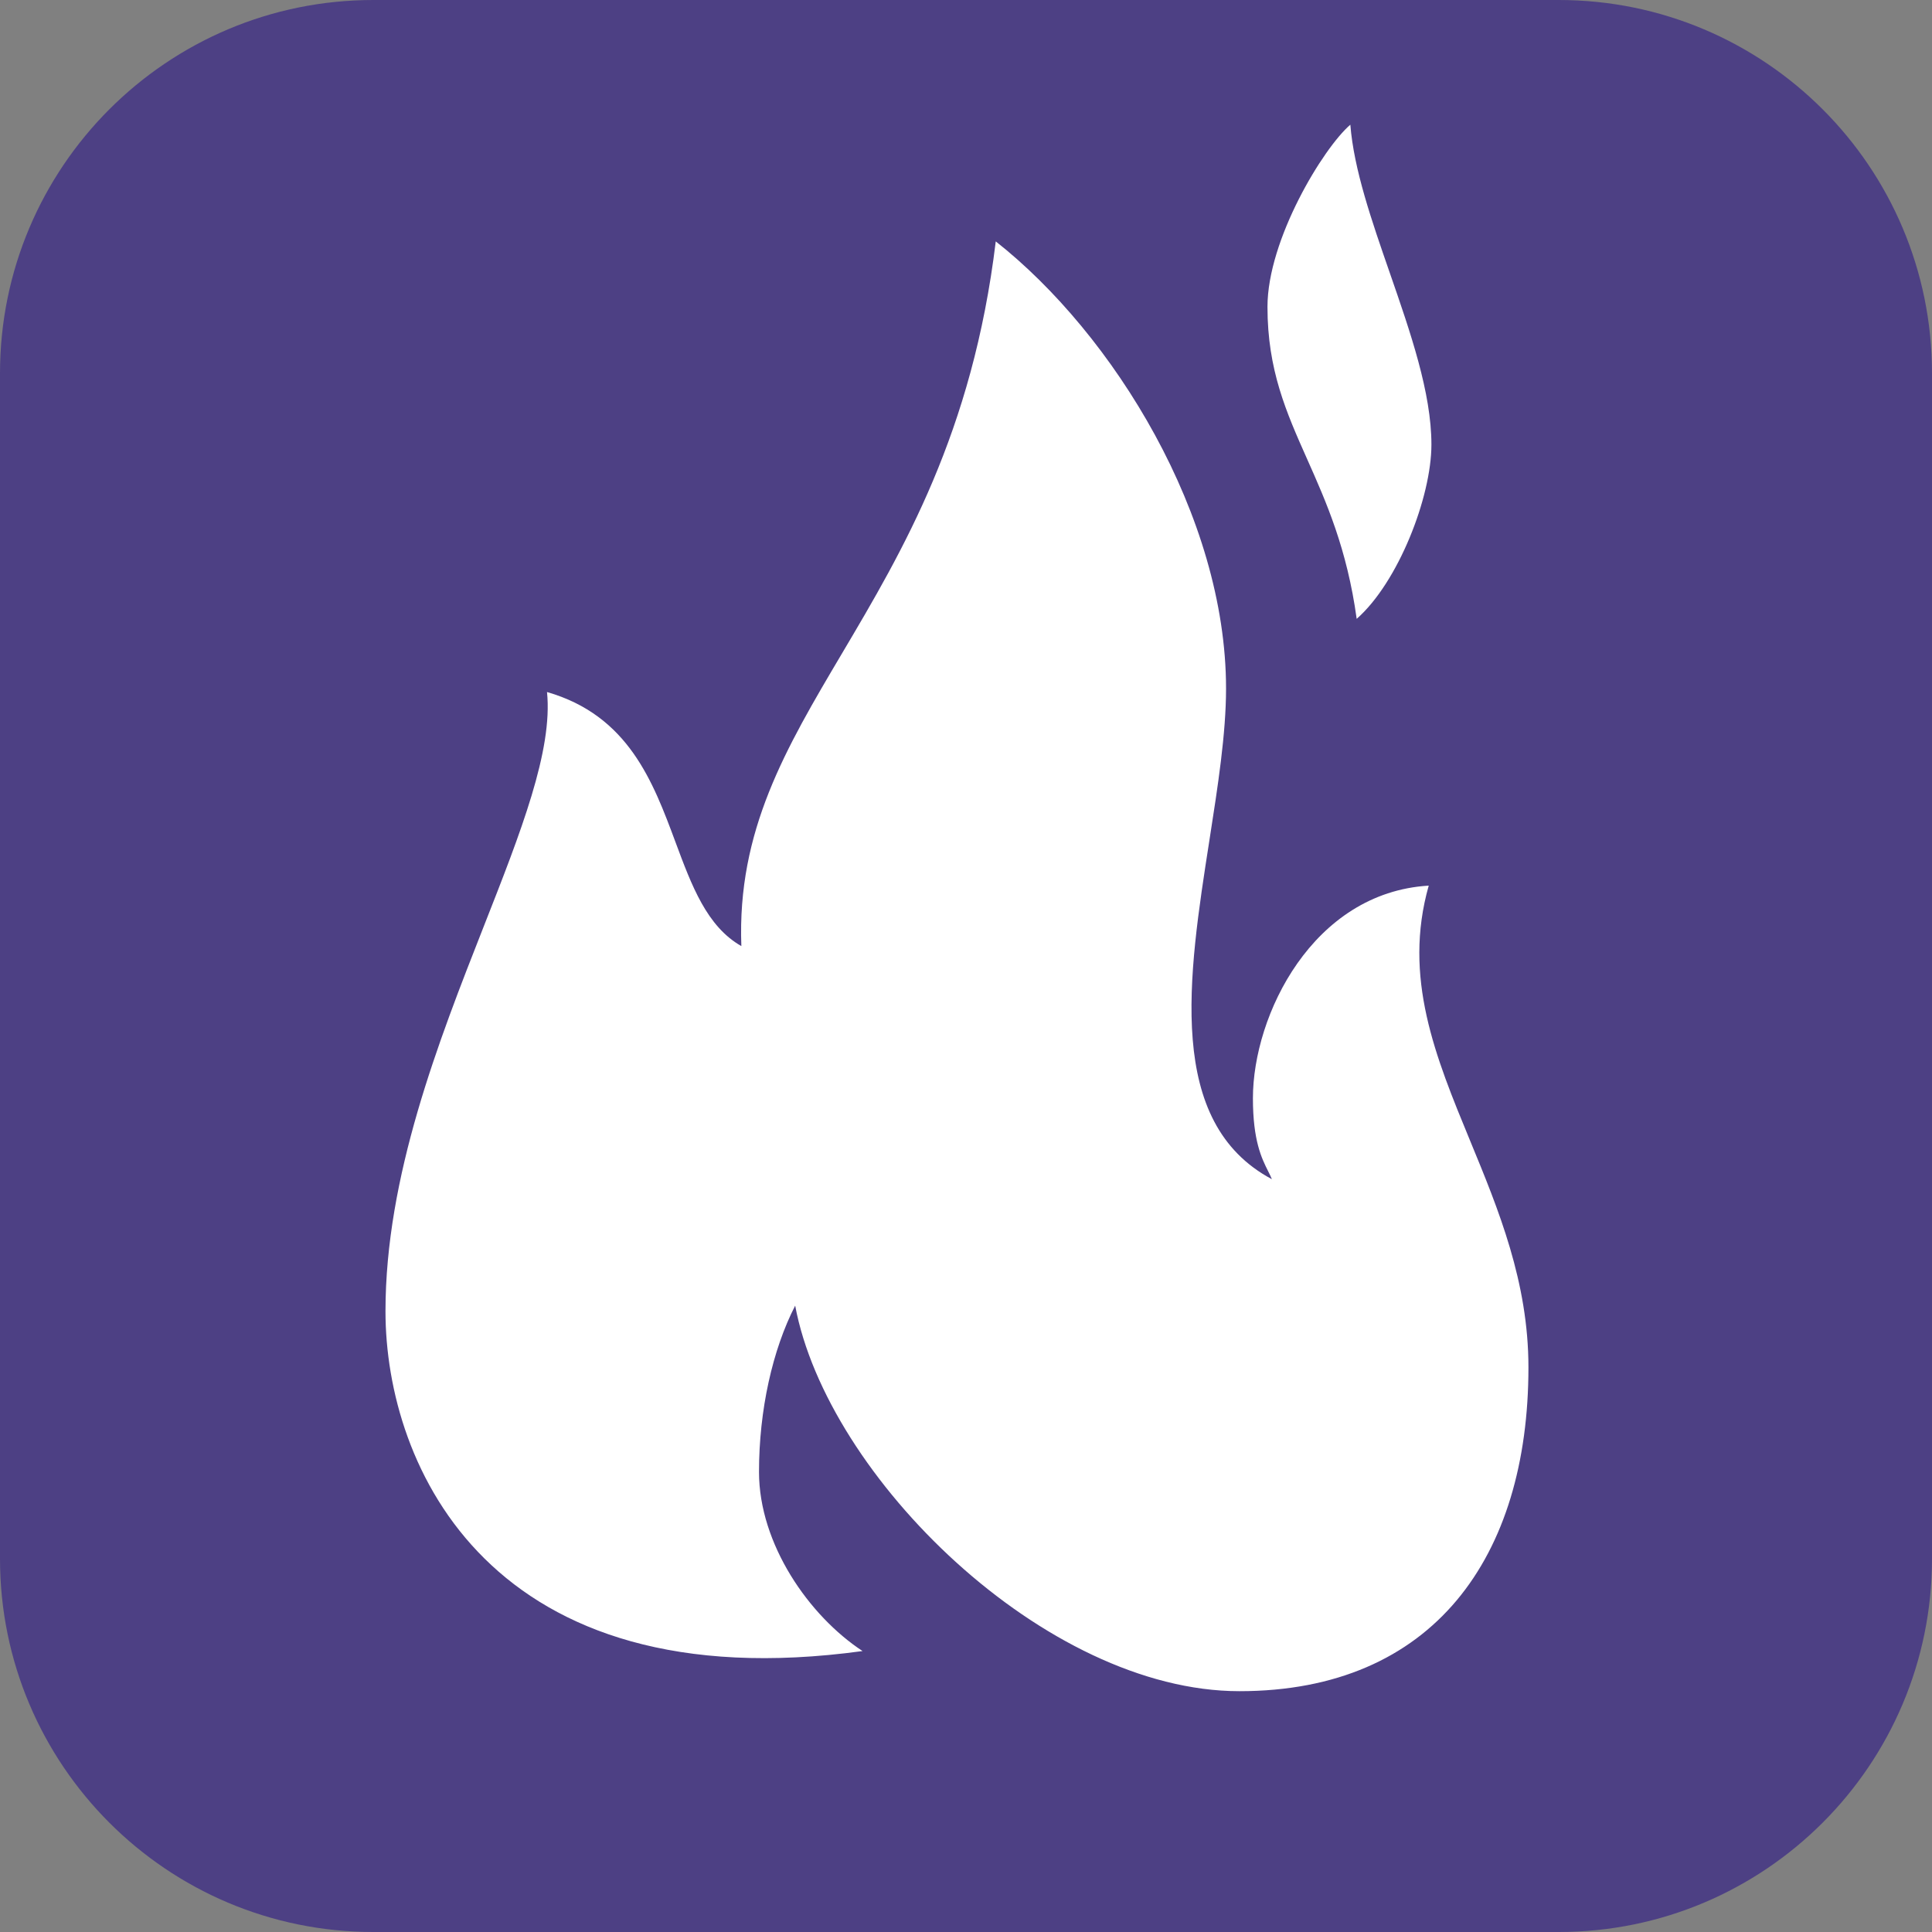 <svg width="120" height="120" viewBox="0 0 120 120" fill="none" xmlns="http://www.w3.org/2000/svg">
    <rect x="0" y="0" width="120" height="120" fill="#808080" stroke="none"/>
    <g clip-path="url(#clip0_143_451)">
        <g clip-path="url(#clip1_143_451)">
            <path d="M96.815 0H23.185C10.38 0 0 10.38 0 23.185V96.815C0 109.62 10.38 120 23.185 120H96.815C109.62 120 120 109.62 120 96.815V23.185C120 10.38 109.62 0 96.815 0Z"
                  fill="#4D4084"/>
            <path fill-rule="evenodd" clip-rule="evenodd"
                  d="M86.321 16.945C87.606 20.646 88.908 24.395 88.908 27.613C88.908 30.883 86.836 36.181 84.266 38.438C83.667 34.083 82.375 31.18 81.189 28.516C79.894 25.606 78.725 22.981 78.725 19.059C78.725 14.876 82.196 9.18 83.872 7.745C84.088 10.515 85.198 13.711 86.321 16.945ZM47.143 91.422C47.143 95.905 50.248 100.366 53.575 102.55C30.483 105.715 23.943 91.114 23.943 81.445C23.943 73.061 27.232 64.7 30.051 57.53C32.355 51.674 34.345 46.612 33.976 42.983C39.031 44.44 40.559 48.551 41.957 52.309C42.964 55.019 43.904 57.545 46.047 58.764C45.779 51.596 48.795 46.502 52.303 40.578C56.073 34.211 60.411 26.885 61.848 14.994C69.166 20.757 76.152 32.067 76.152 42.767C76.152 45.571 75.643 48.831 75.121 52.176C73.795 60.669 72.383 69.712 79 73.243C78.935 73.083 78.854 72.921 78.765 72.744C78.37 71.955 77.821 70.858 77.821 68.216C77.821 63.049 81.543 55.438 88.741 55.008C87.124 60.709 89.155 65.628 91.312 70.855C93.08 75.14 94.934 79.631 94.934 84.929C94.934 96.69 89.043 105.042 76.983 105.042C64.923 105.042 51.374 91.728 49.39 81.096C47.98 83.84 47.143 87.588 47.143 91.422Z"
                  fill="white"/>
        </g>
    </g>
    <defs>
        <clipPath id="clip0_143_451">
            <rect width="120" height="120" fill="white"/>
        </clipPath>
        <clipPath id="clip1_143_451">
            <rect width="120" height="120" fill="white"/>
        </clipPath>
    </defs>
</svg>
